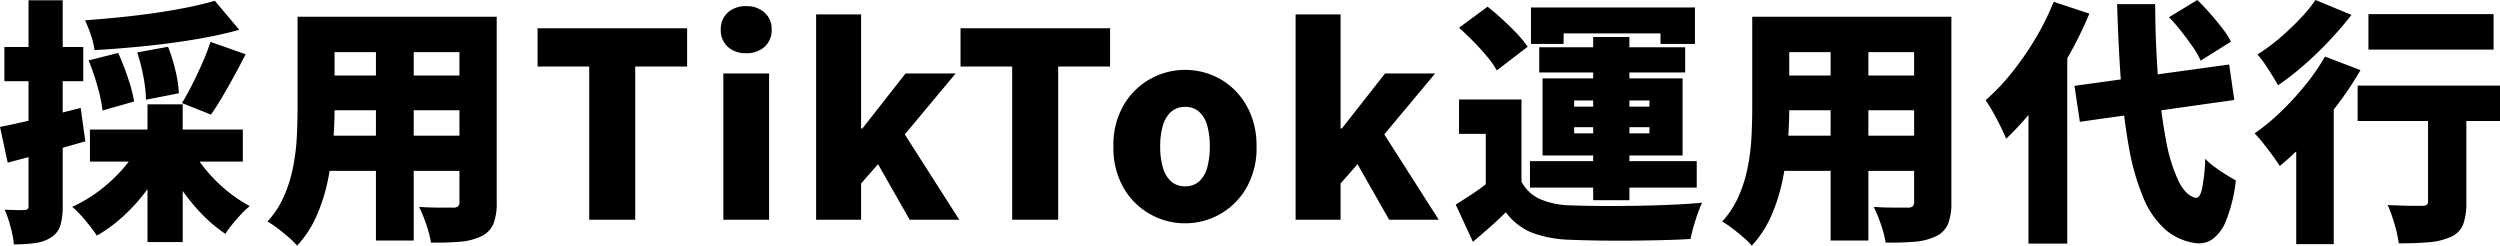 <svg xmlns="http://www.w3.org/2000/svg" width="194.58" height="19.12" viewBox="0 0 194.58 19.12">
  <path id="Path_1029" data-name="Path 1029" d="M17.06-17.04l1.9,2.26q-1.22.34-2.61.6t-2.86.45q-1.47.19-2.94.32T7.7-13.2a6.013,6.013,0,0,0-.29-1.18,10.441,10.441,0,0,0-.45-1.14q1.36-.1,2.74-.24t2.7-.33q1.32-.19,2.51-.43T17.06-17.04ZM7.24-12.4l2.3-.58a20.592,20.592,0,0,1,.76,1.95,11.573,11.573,0,0,1,.48,1.83l-2.46.7a11.767,11.767,0,0,0-.39-1.87A18.03,18.03,0,0,0,7.24-12.4Zm3.78-.62,2.4-.44A13.7,13.7,0,0,1,14-11.59a8.755,8.755,0,0,1,.26,1.75l-2.56.5a9.994,9.994,0,0,0-.19-1.74A14.211,14.211,0,0,0,11.02-13.02Zm5.7-.82,2.74.96q-.44.86-.91,1.72t-.92,1.62q-.45.76-.87,1.36l-2.26-.9q.4-.64.81-1.46t.79-1.68A15.82,15.82,0,0,0,16.72-13.84ZM7.34-7.02h11.9v2.5H7.34Zm4.48-1.96h2.74V1.74H11.82Zm-.78,3.42,2.24.78a16.014,16.014,0,0,1-1.43,2.36A14.457,14.457,0,0,1,10.01-.34,11.509,11.509,0,0,1,7.88,1.24Q7.66.9,7.33.48T6.64-.34A6.166,6.166,0,0,0,5.96-1,11.047,11.047,0,0,0,7.99-2.2,12.154,12.154,0,0,0,9.75-3.79,9.538,9.538,0,0,0,11.04-5.56Zm4.26.12a10.208,10.208,0,0,0,1.16,1.67,11.679,11.679,0,0,0,1.56,1.53,10.972,10.972,0,0,0,1.76,1.18,6.855,6.855,0,0,0-.67.63q-.37.39-.69.79t-.54.74A11.242,11.242,0,0,1,16.04-.45a15.543,15.543,0,0,1-1.63-2,16.069,16.069,0,0,1-1.29-2.23ZM.34-7.22q1.22-.24,2.9-.64T6.62-8.7l.36,2.6q-1.52.44-3.1.87T.94-4.44Zm.34-6.22H6.82v2.66H.68Zm1.88-3.64H5.22v16A5.263,5.263,0,0,1,5.04.44a1.659,1.659,0,0,1-.7.92,2.916,2.916,0,0,1-1.21.45,11.373,11.373,0,0,1-1.71.11A7.511,7.511,0,0,0,1.17.59,9.065,9.065,0,0,0,.7-.78q.48.02.92.03a5.382,5.382,0,0,0,.62-.01.392.392,0,0,0,.25-.06.346.346,0,0,0,.07-.26ZM25.18-15.8h11.9v2.76H25.18Zm0,4.58H37.16v2.7H25.18Zm0,4.68H37.26V-3.8H25.18ZM23.5-15.8h2.88v7.16q0,1.22-.11,2.66a23.165,23.165,0,0,1-.41,2.9A13.788,13.788,0,0,1,24.98-.3a8.131,8.131,0,0,1-1.52,2.32,4.924,4.924,0,0,0-.65-.65Q22.38,1,21.93.66a7.14,7.14,0,0,0-.77-.52,7.18,7.18,0,0,0,1.29-1.98,10.881,10.881,0,0,0,.7-2.25,16.5,16.5,0,0,0,.29-2.34q.06-1.17.06-2.23Zm12.6,0H39V-1.36A4.424,4.424,0,0,1,38.74.33a1.9,1.9,0,0,1-.92.95,4.616,4.616,0,0,1-1.64.43,21.658,21.658,0,0,1-2.3.07,7.744,7.744,0,0,0-.36-1.4A11.282,11.282,0,0,0,32.96-1q.5.04,1.04.05t.98.01h.62a.584.584,0,0,0,.39-.1.474.474,0,0,0,.11-.36Zm-6.5,1.12h2.94V1.62H29.6ZM46.2,0V-11.92H42.18V-14.9H53.82v2.98H49.78V0ZM56.64,0V-11.38H60.2V0Zm1.78-12.96a2.035,2.035,0,0,1-1.44-.5,1.738,1.738,0,0,1-.54-1.34,1.714,1.714,0,0,1,.54-1.32,2.035,2.035,0,0,1,1.44-.5,2.044,2.044,0,0,1,1.43.5,1.7,1.7,0,0,1,.55,1.32,1.722,1.722,0,0,1-.55,1.34A2.044,2.044,0,0,1,58.42-12.96ZM63.86,0V-15.98h3.5V-7.1h.1l3.36-4.28h3.9L70.76-6.64,75,0H71.14L68.68-4.32l-1.32,1.5V0ZM79.12,0V-11.92H75.1V-14.9H86.74v2.98H82.7V0ZM92.58.28a5.523,5.523,0,0,1-2.72-.71,5.453,5.453,0,0,1-2.07-2.05A6.232,6.232,0,0,1,87-5.7a6.177,6.177,0,0,1,.79-3.21,5.473,5.473,0,0,1,2.07-2.04,5.523,5.523,0,0,1,2.72-.71,5.55,5.55,0,0,1,2.08.4,5.329,5.329,0,0,1,1.78,1.17,5.659,5.659,0,0,1,1.24,1.87,6.484,6.484,0,0,1,.46,2.52,6.232,6.232,0,0,1-.79,3.22A5.475,5.475,0,0,1,95.29-.43,5.467,5.467,0,0,1,92.58.28Zm0-2.88a1.585,1.585,0,0,0,1.09-.38,2.208,2.208,0,0,0,.63-1.08,6,6,0,0,0,.2-1.64,5.891,5.891,0,0,0-.2-1.63,2.205,2.205,0,0,0-.63-1.07,1.585,1.585,0,0,0-1.09-.38,1.585,1.585,0,0,0-1.09.38,2.269,2.269,0,0,0-.64,1.07,5.627,5.627,0,0,0-.21,1.63,5.731,5.731,0,0,0,.21,1.64,2.271,2.271,0,0,0,.64,1.08A1.585,1.585,0,0,0,92.58-2.6Zm8.6,2.6V-15.98h3.5V-7.1h.1l3.36-4.28h3.9l-3.96,4.74L112.32,0h-3.86L106-4.32l-1.32,1.5V0Zm17.58-9.36v7.54h-2.78V-6.68H113.9V-9.36Zm0,6.4a3.049,3.049,0,0,0,1.43,1.35,6.2,6.2,0,0,0,2.33.49q.94.04,2.24.05t2.73-.01q1.43-.02,2.82-.08t2.51-.16a7.442,7.442,0,0,0-.34.83q-.18.51-.33,1.04t-.23.95q-.98.06-2.21.09t-2.53.04q-1.3.01-2.52-.01t-2.18-.06a9.155,9.155,0,0,1-2.88-.54,4.8,4.8,0,0,1-2.06-1.6q-.56.56-1.18,1.11t-1.38,1.19l-1.34-2.9q.62-.38,1.3-.83t1.3-.95ZM113.9-14.94l2.22-1.64q.56.44,1.16.99t1.12,1.1a7.952,7.952,0,0,1,.84,1.03l-2.4,1.84a6.785,6.785,0,0,0-.75-1.07q-.49-.59-1.07-1.18T113.9-14.94Zm10.44.72h2.82v12.7h-2.82ZM122.86-7.2v.48h5.86V-7.2Zm0-2.08v.48h5.86v-.48ZM120.4-11h10.9v6H120.4Zm-.9-5.52h12.76v2.84h-2.68v-.82h-7.54v.82H119.5Zm.64,3.1H131.5v1.96H120.14Zm-.72,8.86H132.4V-2.5H119.42ZM138.4-15.8h11.9v2.76H138.4Zm0,4.58h11.98v2.7H138.4Zm0,4.68h12.08V-3.8H138.4Zm-1.68-9.26h2.88v7.16q0,1.22-.11,2.66a23.165,23.165,0,0,1-.41,2.9A13.787,13.787,0,0,1,138.2-.3a8.13,8.13,0,0,1-1.52,2.32,4.924,4.924,0,0,0-.65-.65q-.43-.37-.88-.71a7.14,7.14,0,0,0-.77-.52,7.181,7.181,0,0,0,1.29-1.98,10.881,10.881,0,0,0,.7-2.25,16.5,16.5,0,0,0,.29-2.34q.06-1.17.06-2.23Zm12.6,0h2.9V-1.36a4.425,4.425,0,0,1-.26,1.69,1.9,1.9,0,0,1-.92.95,4.616,4.616,0,0,1-1.64.43,21.658,21.658,0,0,1-2.3.07,7.744,7.744,0,0,0-.36-1.4A11.282,11.282,0,0,0,146.18-1q.5.04,1.04.05t.98.01h.62a.584.584,0,0,0,.39-.1.474.474,0,0,0,.11-.36Zm-6.5,1.12h2.94V1.62h-2.94Zm18.98,4.26,12.04-1.66.4,2.76-12.02,1.7Zm7.36-5.34,2.2-1.34q.48.46.99,1.04t.95,1.15a6.558,6.558,0,0,1,.68,1.05l-2.36,1.48a5.905,5.905,0,0,0-.61-1.07q-.41-.59-.89-1.2T169.16-15.76Zm-8.98-1.2,2.78.92a30.8,30.8,0,0,1-1.78,3.58,33.146,33.146,0,0,1-2.24,3.39,21.652,21.652,0,0,1-2.46,2.77q-.14-.36-.42-.93t-.6-1.14a9.89,9.89,0,0,0-.58-.93,16.417,16.417,0,0,0,2.03-2.13,23.323,23.323,0,0,0,1.84-2.65A19.942,19.942,0,0,0,160.18-16.96Zm-1.96,5.98,2.98-2.98.04.04V1.86h-3.02Zm6.9-5.8h2.96q.02,3.12.23,5.8a43.511,43.511,0,0,0,.6,4.72,12.894,12.894,0,0,0,.98,3.23q.59,1.19,1.37,1.33.3.02.47-.71a14.584,14.584,0,0,0,.25-2.33,5.443,5.443,0,0,0,.74.64q.46.34.92.62t.72.42A11.933,11.933,0,0,1,173.6.07a3.269,3.269,0,0,1-1.05,1.44,1.85,1.85,0,0,1-1.15.33A4.5,4.5,0,0,1,168.9.79a6.71,6.71,0,0,1-1.73-2.48,18.042,18.042,0,0,1-1.11-3.82,45.9,45.9,0,0,1-.63-5.06Q165.22-13.4,165.12-16.78Zm19.56.78h9.74v2.76h-9.74Zm4.64,6.38h2.98v8.26a4.908,4.908,0,0,1-.25,1.74,1.8,1.8,0,0,1-1.01.98,5.264,5.264,0,0,1-1.72.4q-1,.08-2.28.08a9.879,9.879,0,0,0-.33-1.5,11.282,11.282,0,0,0-.53-1.48l1.04.04q.54.02.99.02h.63a.642.642,0,0,0,.38-.08.34.34,0,0,0,.1-.28Zm-5.48-.82h11.08v2.76H183.84Zm-4.78,2.82,2.54-2.56.38.14V1.9h-2.92Zm2.24-5.08,2.76,1.06a25.446,25.446,0,0,1-1.83,2.74,32.3,32.3,0,0,1-2.2,2.6,24.045,24.045,0,0,1-2.25,2.12q-.2-.32-.55-.8t-.73-.96a9.167,9.167,0,0,0-.68-.78,16.09,16.09,0,0,0,2.03-1.67,22.711,22.711,0,0,0,1.91-2.08A16.738,16.738,0,0,0,181.3-12.7Zm-.74-4.4,2.8,1.16q-.76.98-1.71,1.99t-1.98,1.91a21.319,21.319,0,0,1-2.03,1.58q-.18-.34-.46-.79t-.58-.89a6.208,6.208,0,0,0-.56-.72,14.154,14.154,0,0,0,1.7-1.25,20.587,20.587,0,0,0,1.61-1.52A11.731,11.731,0,0,0,180.56-17.1Z" transform="translate(-0.34 17.1)"/>
</svg>
